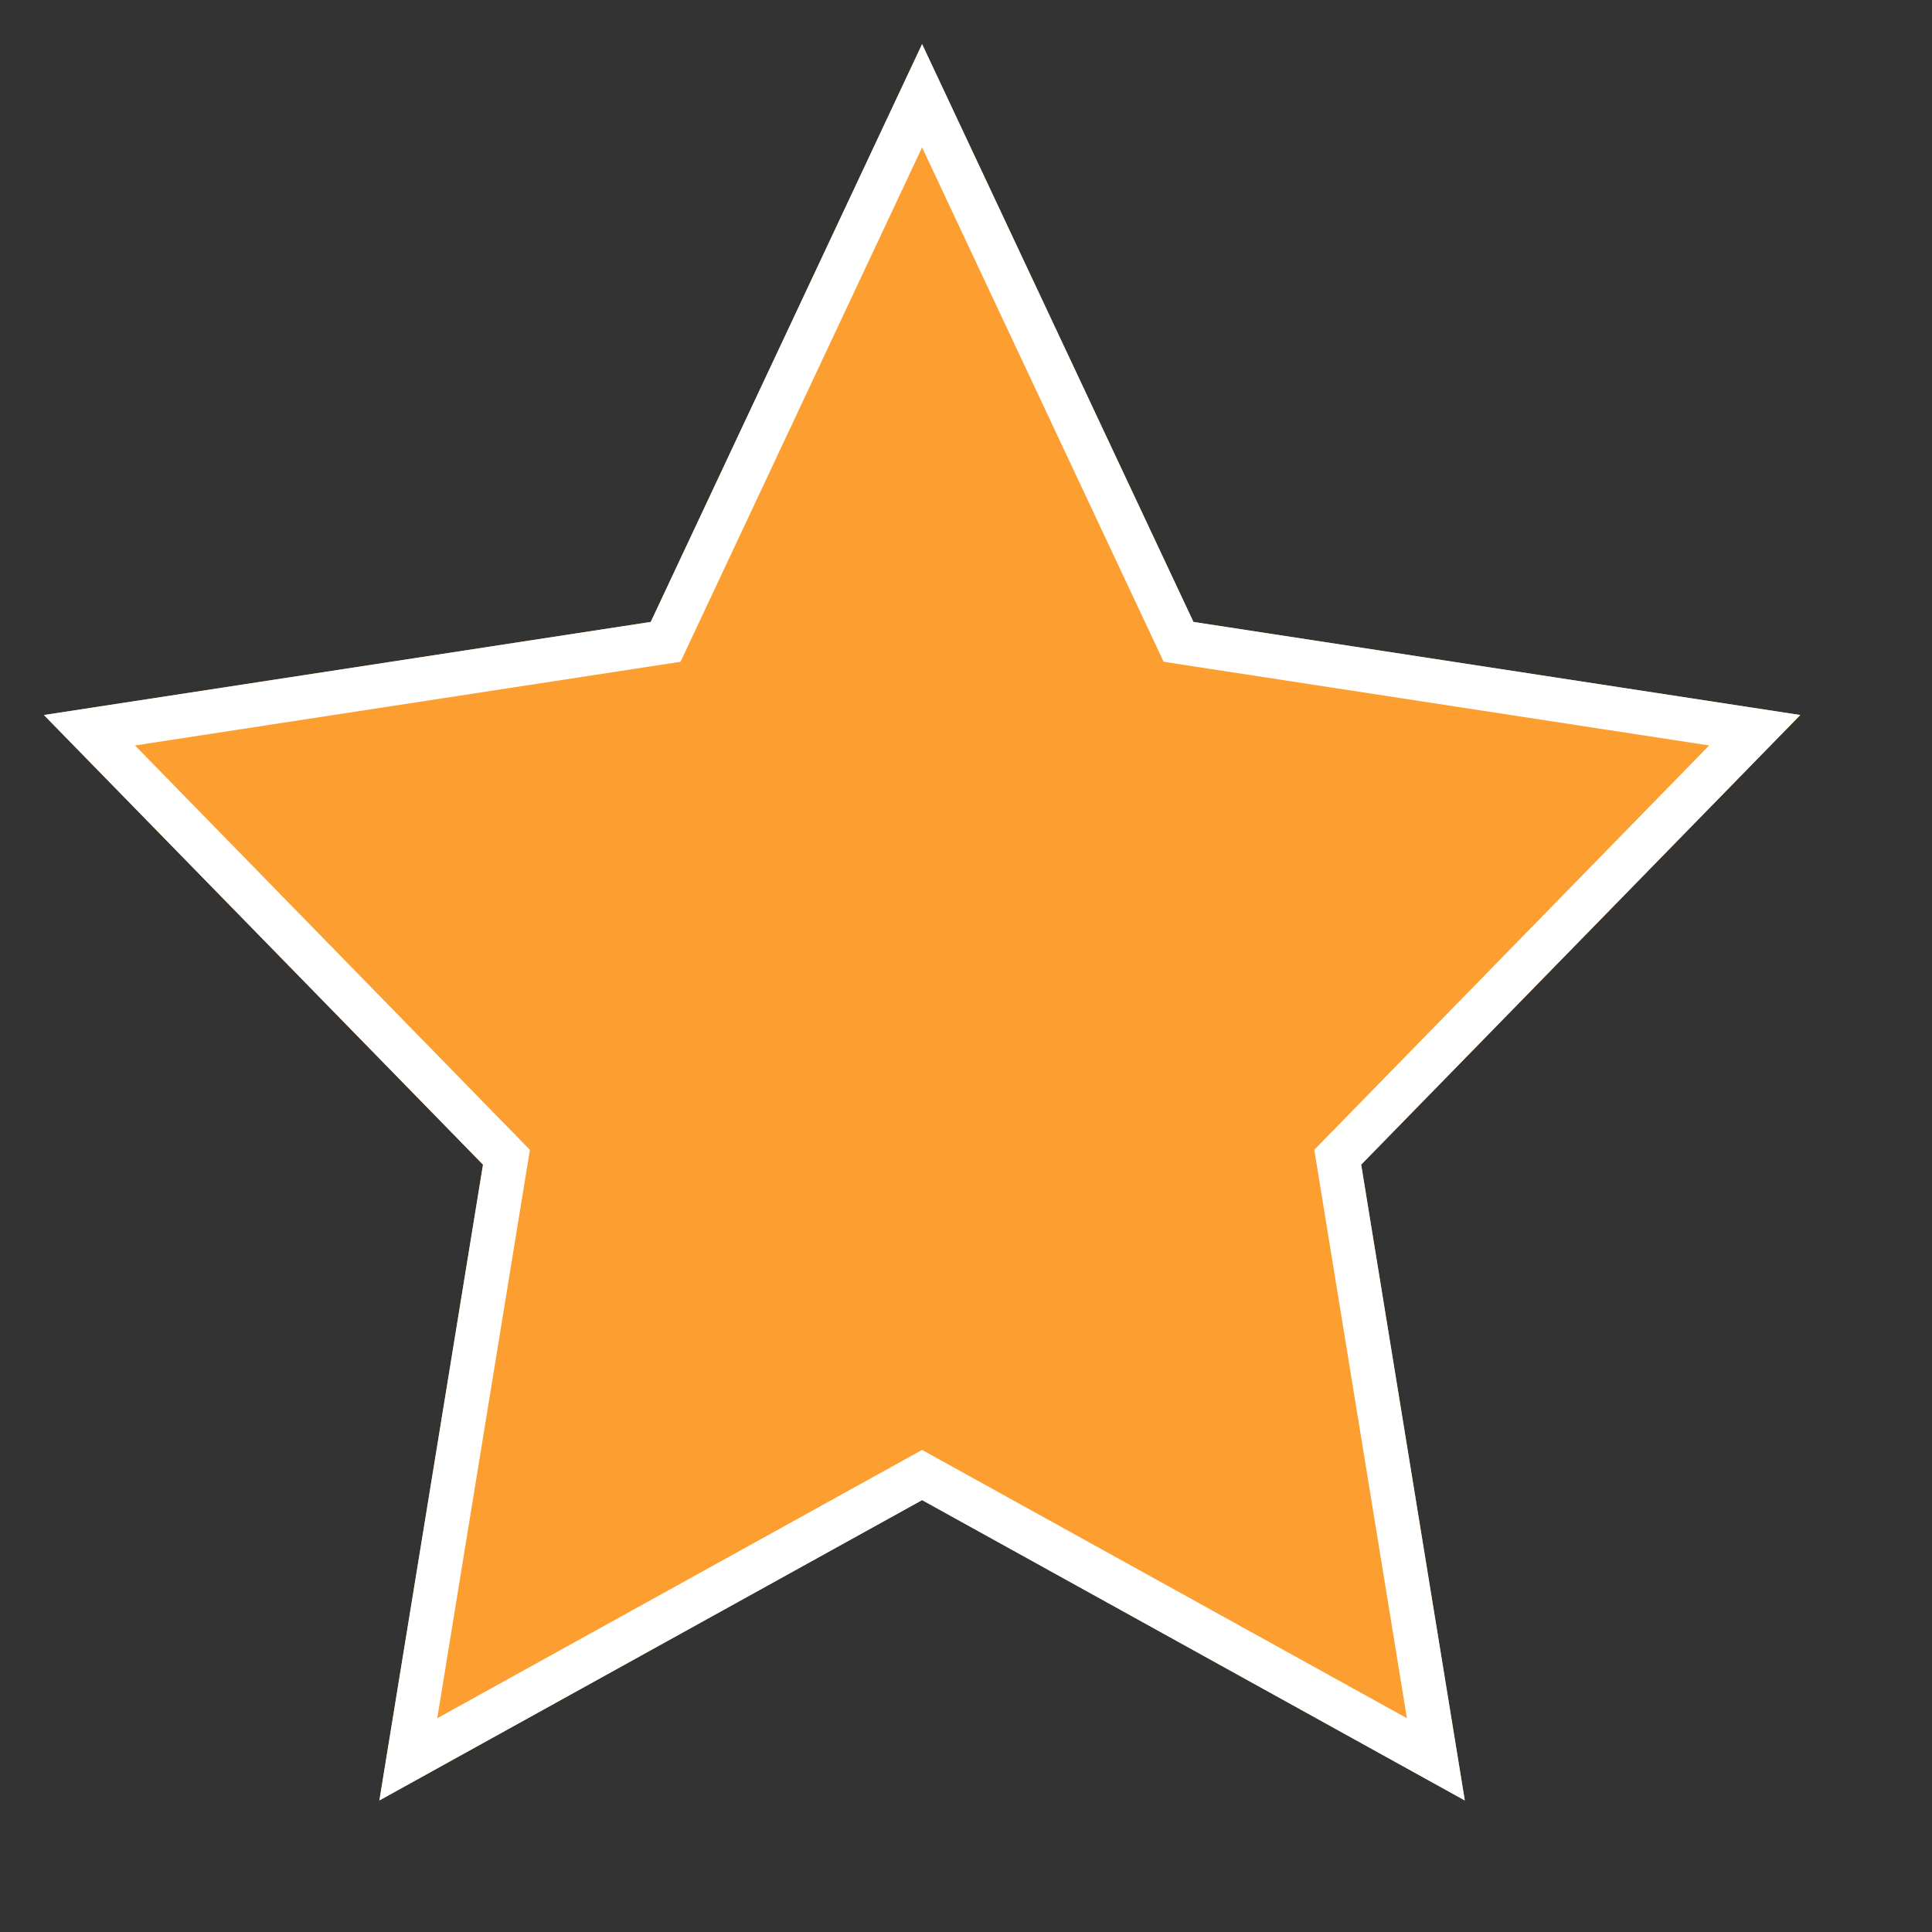 <?xml version="1.0" encoding="UTF-8" standalone="no"?>
<!DOCTYPE svg PUBLIC "-//W3C//DTD SVG 1.1//EN" "http://www.w3.org/Graphics/SVG/1.1/DTD/svg11.dtd">
<svg version="1.1" xmlns="http://www.w3.org/2000/svg" xmlns:xlink="http://www.w3.org/1999/xlink" preserveAspectRatio="xMidYMid meet" viewBox="279 237.996 44 44" width="40" height="40"><rect x="279" y="237.996" width="44" height="44" fill="#333333" stroke="none"/><defs><path d="M306.18 252.16L320 254.28L310 264.52L312.36 279L300 272.16L287.64 279L290 264.52L280 254.28L293.82 252.16L300 239L306.18 252.16Z" id="a7JTKvfLP"></path><clipPath id="clipbZZmpyQX6"><use xlink:href="#a7JTKvfLP" opacity="1"></use></clipPath></defs><g><g><use xlink:href="#a7JTKvfLP" opacity="1" fill="#fd9e30" fill-opacity="1"></use><g clip-path="url(#clipbZZmpyQX6)"><use xlink:href="#a7JTKvfLP" opacity="1" fill-opacity="0" stroke="#ffffff" stroke-width="2" stroke-opacity="1"></use></g></g></g></svg>